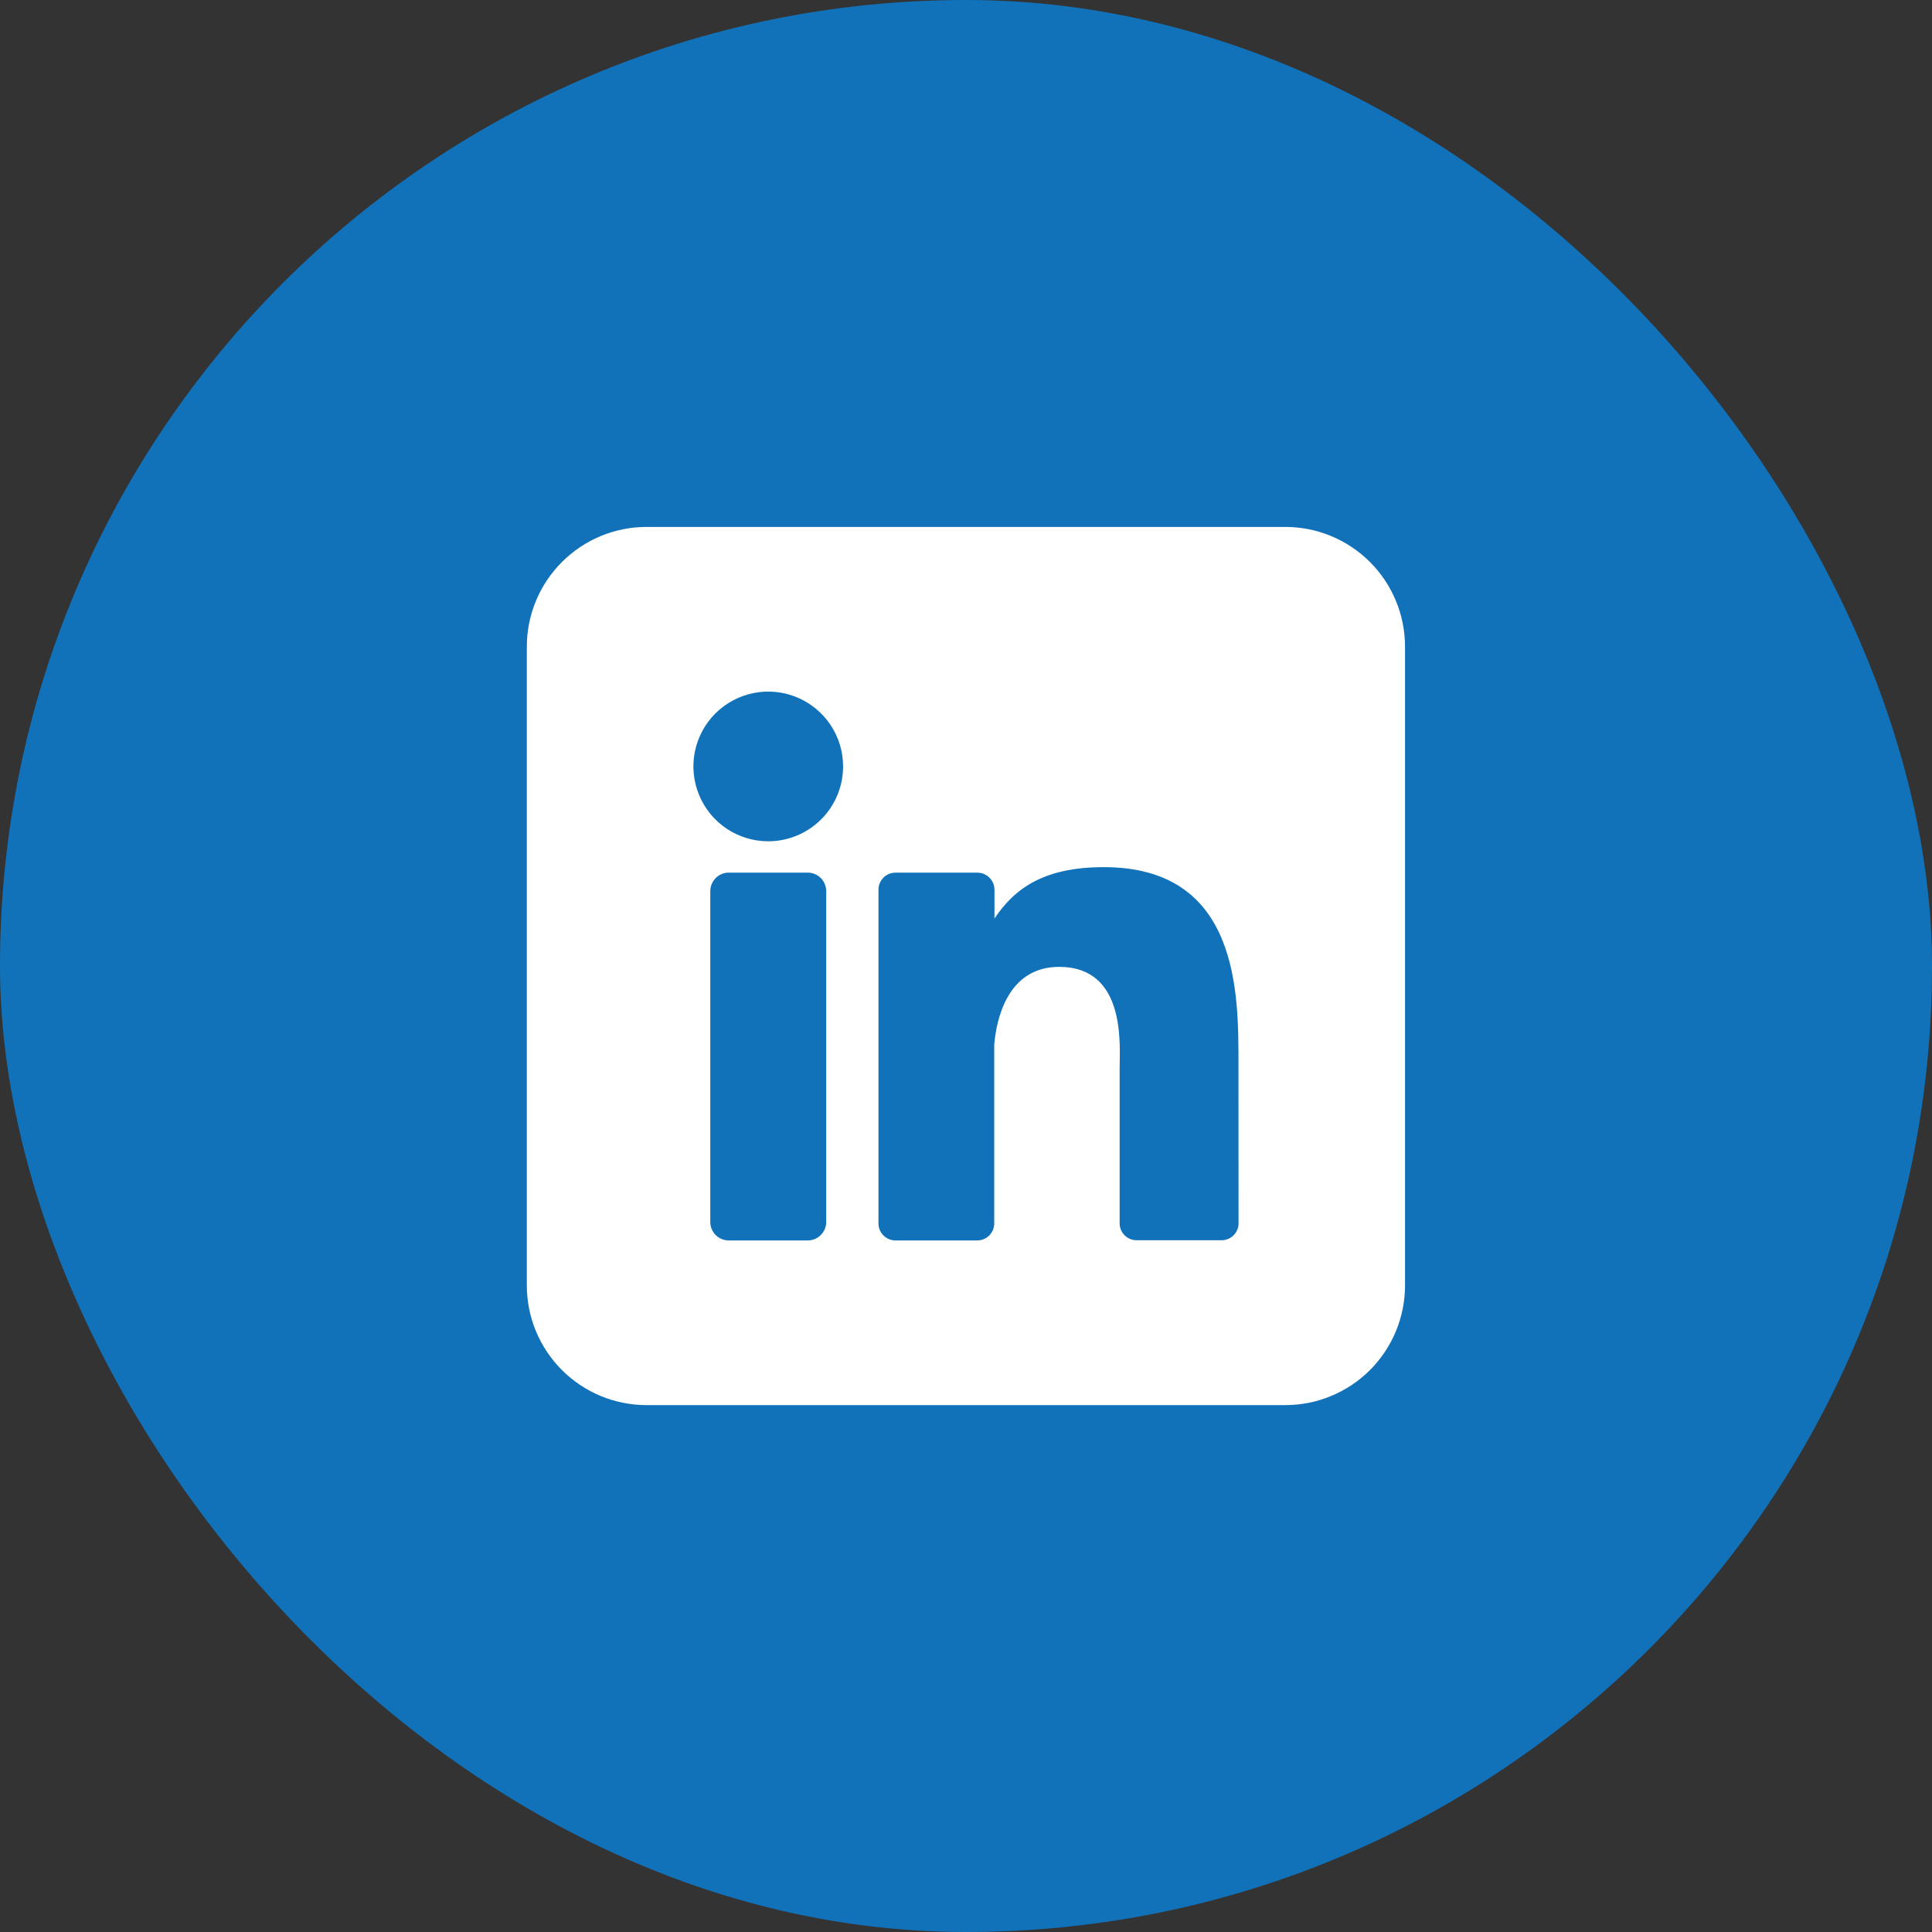 <svg width="42" height="42" viewBox="0 0 42 42" fill="none" xmlns="http://www.w3.org/2000/svg">
<rect x="0" y="0" width="42" height="42" fill="#333333" stroke="none"/>
<rect width="42" height="42" rx="21" fill="#1172BA"/>
<g clip-path="url(#clip0_2384_81614)">
<path d="M27.941 11.455H14.056C13.366 11.455 12.704 11.729 12.216 12.218C11.727 12.706 11.453 13.368 11.453 14.058V27.943C11.453 28.633 11.727 29.295 12.216 29.784C12.704 30.272 13.366 30.546 14.056 30.546H27.941C28.631 30.546 29.293 30.272 29.782 29.784C30.27 29.295 30.544 28.633 30.544 27.943V14.058C30.544 13.368 30.27 12.706 29.782 12.218C29.293 11.729 28.631 11.455 27.941 11.455ZM17.961 26.563C17.962 26.616 17.951 26.668 17.931 26.717C17.911 26.766 17.881 26.811 17.844 26.848C17.806 26.886 17.762 26.915 17.713 26.936C17.664 26.956 17.612 26.966 17.559 26.966H15.844C15.791 26.967 15.739 26.956 15.689 26.936C15.64 26.916 15.596 26.886 15.558 26.849C15.521 26.811 15.491 26.767 15.471 26.718C15.451 26.669 15.44 26.616 15.441 26.563V19.373C15.441 19.266 15.483 19.164 15.559 19.088C15.634 19.012 15.737 18.97 15.844 18.97H17.559C17.666 18.97 17.768 19.013 17.844 19.088C17.919 19.164 17.961 19.267 17.961 19.373V26.563ZM16.701 18.289C16.379 18.289 16.065 18.193 15.797 18.015C15.529 17.836 15.321 17.582 15.198 17.284C15.075 16.987 15.042 16.66 15.105 16.344C15.168 16.029 15.323 15.739 15.55 15.511C15.778 15.284 16.068 15.129 16.384 15.066C16.699 15.003 17.026 15.035 17.324 15.159C17.621 15.282 17.875 15.49 18.054 15.758C18.233 16.025 18.328 16.34 18.328 16.662C18.328 17.093 18.157 17.507 17.852 17.812C17.546 18.117 17.133 18.289 16.701 18.289ZM26.925 26.591C26.926 26.64 26.916 26.688 26.898 26.733C26.879 26.778 26.852 26.819 26.817 26.854C26.783 26.888 26.742 26.916 26.697 26.934C26.651 26.953 26.603 26.962 26.555 26.962H24.71C24.662 26.962 24.613 26.953 24.568 26.934C24.523 26.916 24.482 26.888 24.448 26.854C24.413 26.819 24.386 26.778 24.367 26.733C24.349 26.688 24.339 26.64 24.34 26.591V23.223C24.34 22.72 24.487 21.019 23.024 21.019C21.89 21.019 21.659 22.183 21.614 22.706V26.596C21.614 26.693 21.575 26.787 21.507 26.856C21.439 26.925 21.346 26.965 21.248 26.966H19.467C19.418 26.966 19.37 26.957 19.325 26.938C19.28 26.919 19.239 26.892 19.205 26.858C19.171 26.823 19.143 26.782 19.125 26.737C19.106 26.692 19.097 26.644 19.097 26.596V19.342C19.097 19.293 19.106 19.245 19.125 19.2C19.143 19.155 19.171 19.114 19.205 19.08C19.239 19.045 19.28 19.018 19.325 18.999C19.37 18.981 19.418 18.971 19.467 18.971H21.248C21.346 18.971 21.441 19.01 21.51 19.08C21.58 19.149 21.619 19.244 21.619 19.342V19.969C22.04 19.337 22.664 18.851 23.995 18.851C26.943 18.851 26.923 21.604 26.923 23.116L26.925 26.591Z" fill="white"/>
</g>
<defs>
<clipPath id="clip0_2384_81614">
<rect width="19.091" height="19.091" fill="white" transform="translate(11.453 11.455)"/>
</clipPath>
</defs>
</svg>

